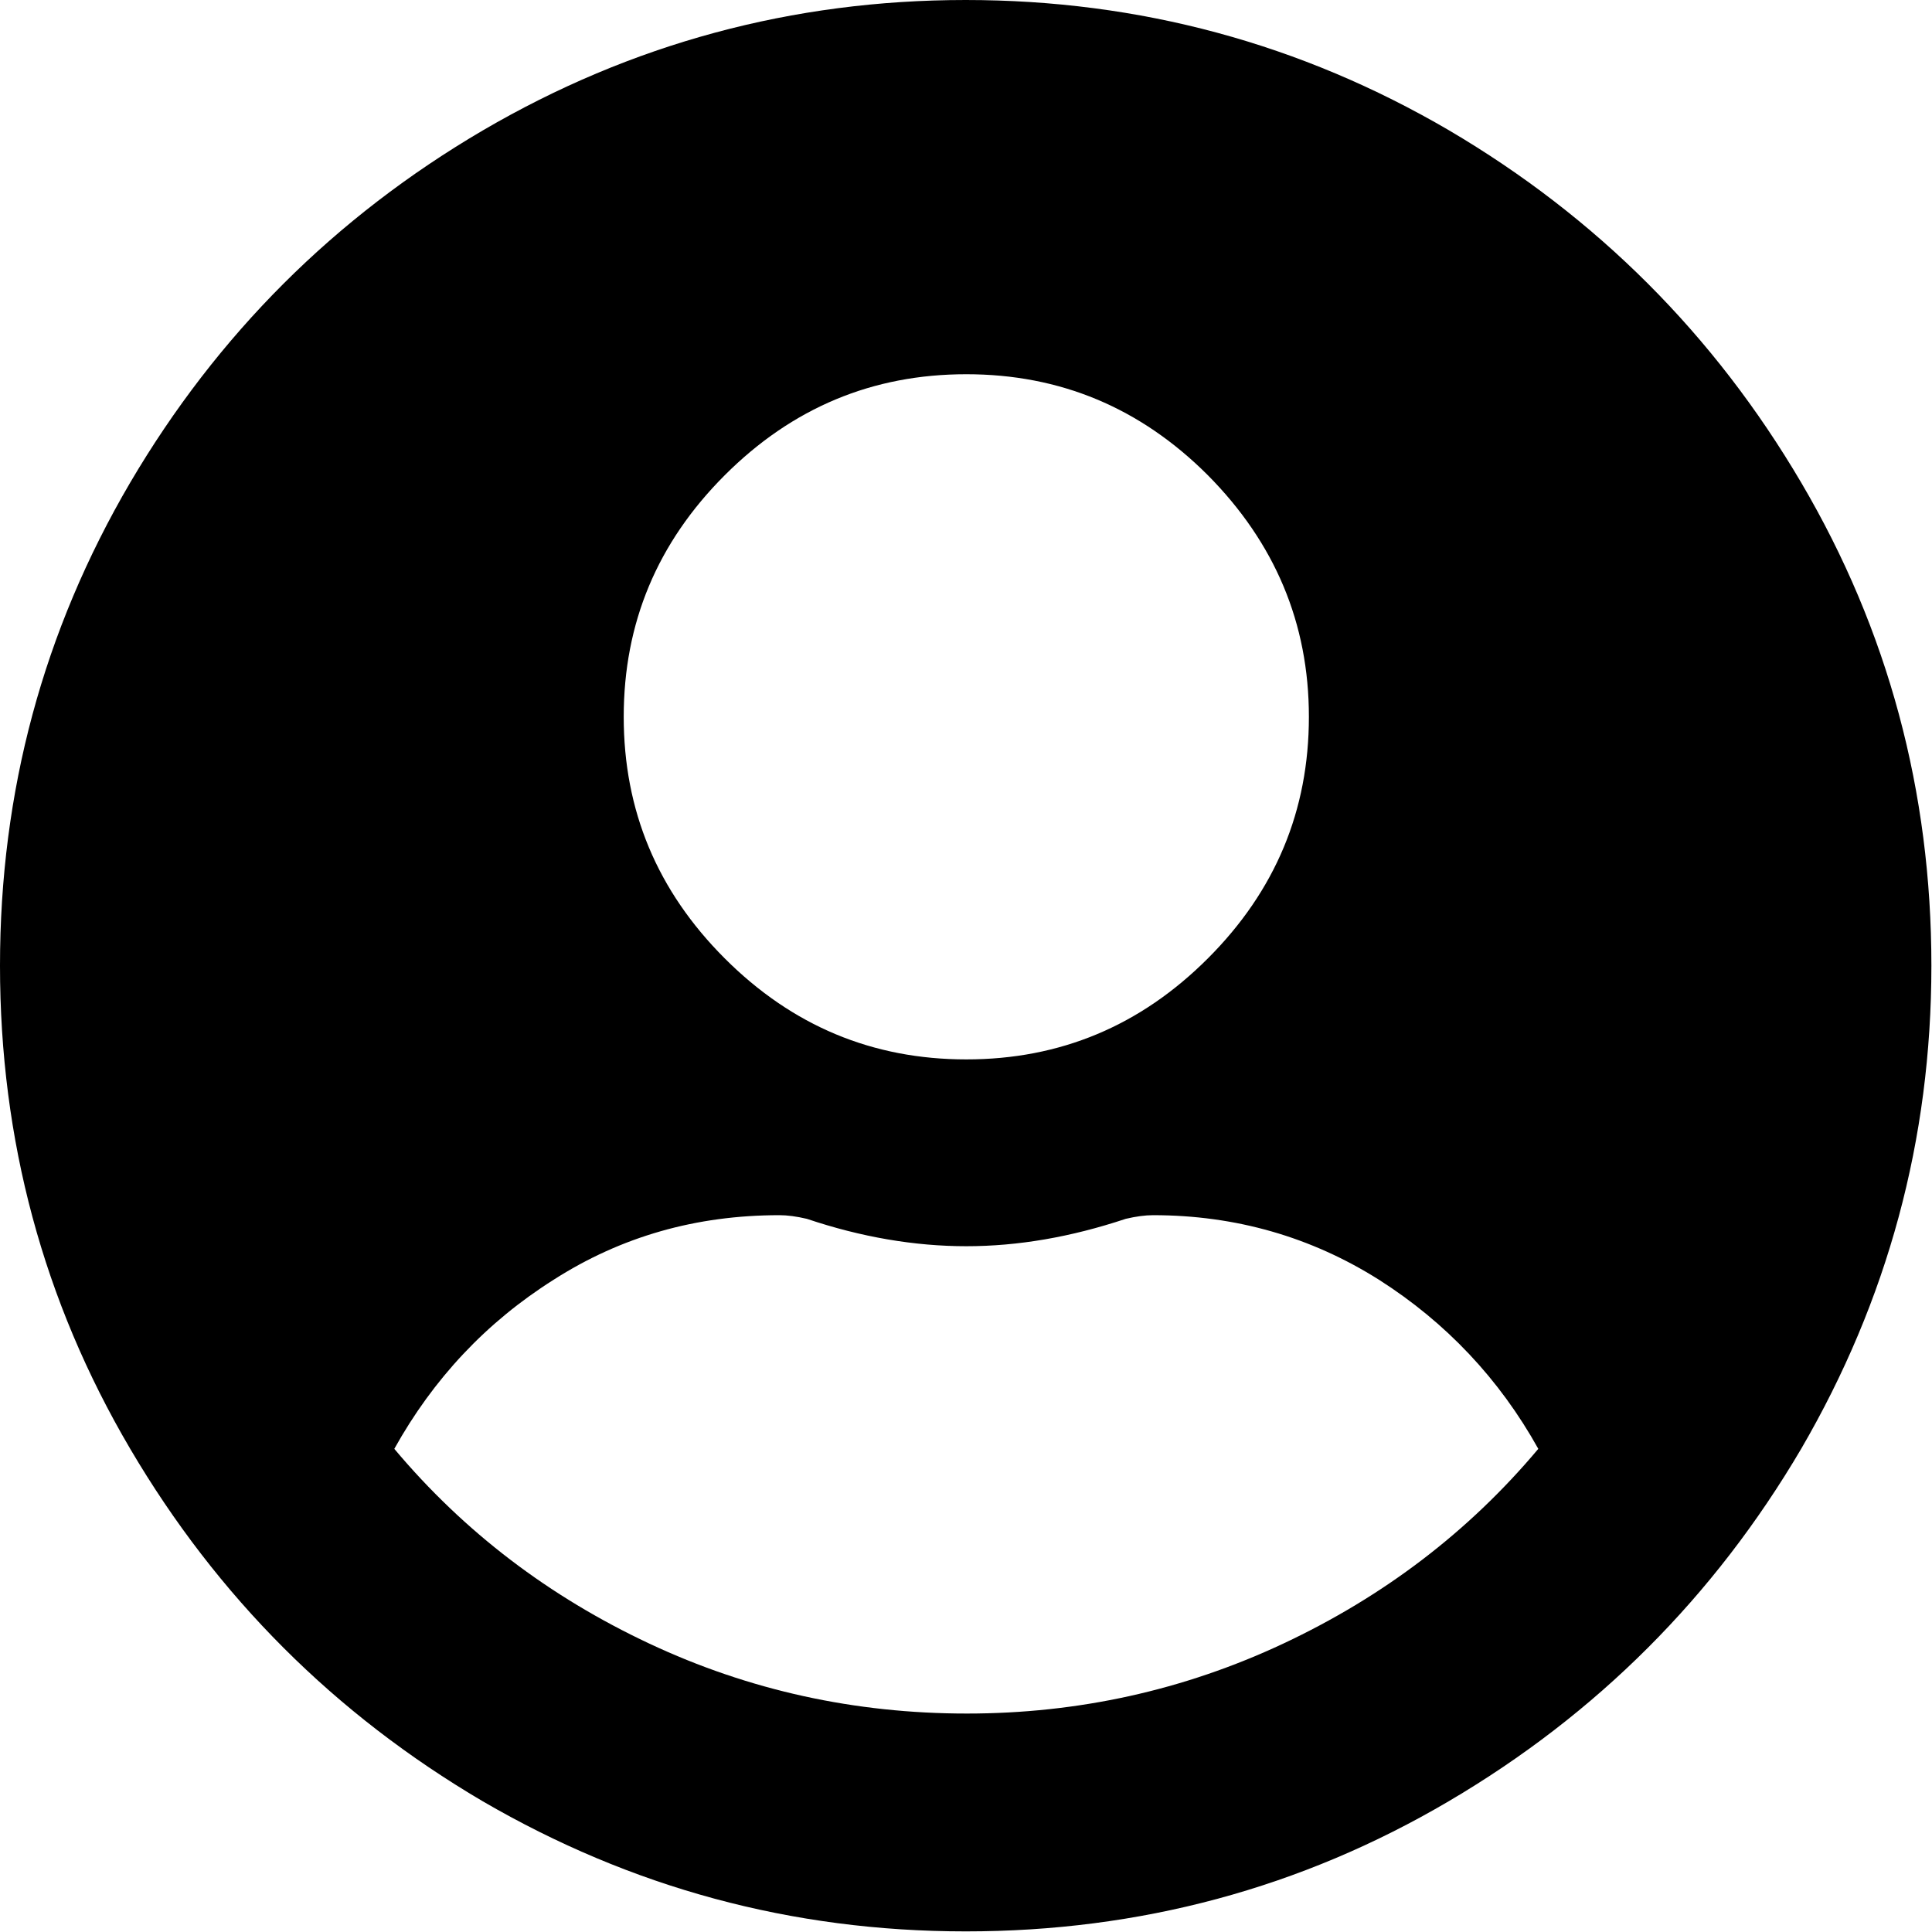 <?xml version="1.0" encoding="utf-8"?>
<!-- Generator: Adobe Illustrator 19.0.0, SVG Export Plug-In . SVG Version: 6.00 Build 0)  -->
<svg version="1.1" id="Capa_1" xmlns="http://www.w3.org/2000/svg" xmlns:xlink="http://www.w3.org/1999/xlink" x="0px" y="0px"
	 viewBox="0 0 317.5 317.5" style="enable-background:new 0 0 317.5 317.5;" xml:space="preserve">
<g id="XMLID_2_">
	<path id="XMLID_3_" d="M238.1,21.4c24.3,14.3,43.6,33.6,57.9,57.9c14.3,24.3,21.4,50.8,21.4,79.4c0,28.6-7.2,55-21.4,79.4
		c-14.3,24.3-33.6,43.6-57.9,57.9c-24.3,14.3-50.8,21.4-79.4,21.4c-28.6,0-55-7.2-79.4-21.4c-24.3-14.3-43.6-33.6-57.9-57.9
		C7.1,213.8,0,187.3,0,158.7c0-28.6,7.1-55,21.4-79.4C35.7,55,55,35.7,79.4,21.4C103.7,7.2,130.2,0,158.7,0
		C187.3,0,213.8,7.2,238.1,21.4z M210.9,270.1c16.4-7.7,30.4-18.3,41.9-32c-6.4-11.5-15.2-20.8-26.2-27.8
		c-11.1-7-23.5-10.6-37.1-10.6c-1.3,0-2.8,0.2-4.5,0.6c-9,3-17.7,4.5-26.2,4.5c-8.5,0-17.3-1.5-26.2-4.5c-1.7-0.4-3.2-0.6-4.5-0.6
		c-13.7,0-26,3.5-37.1,10.6c-11.1,7-19.8,16.3-26.2,27.8c11.5,13.7,25.5,24.3,41.9,32c16.4,7.7,33.8,11.5,52.2,11.5
		C177.1,281.6,194.5,277.8,210.9,270.1z M119.1,78.1c-11.1,11.1-16.6,24.3-16.6,39.7s5.5,28.6,16.6,39.7
		c11.1,11.1,24.3,16.6,39.7,16.6s28.6-5.5,39.7-16.6c11.1-11.1,16.6-24.3,16.6-39.7s-5.6-28.6-16.6-39.7
		c-11.1-11.1-24.3-16.6-39.7-16.6S130.2,67,119.1,78.1z"/>
</g>
</svg>
